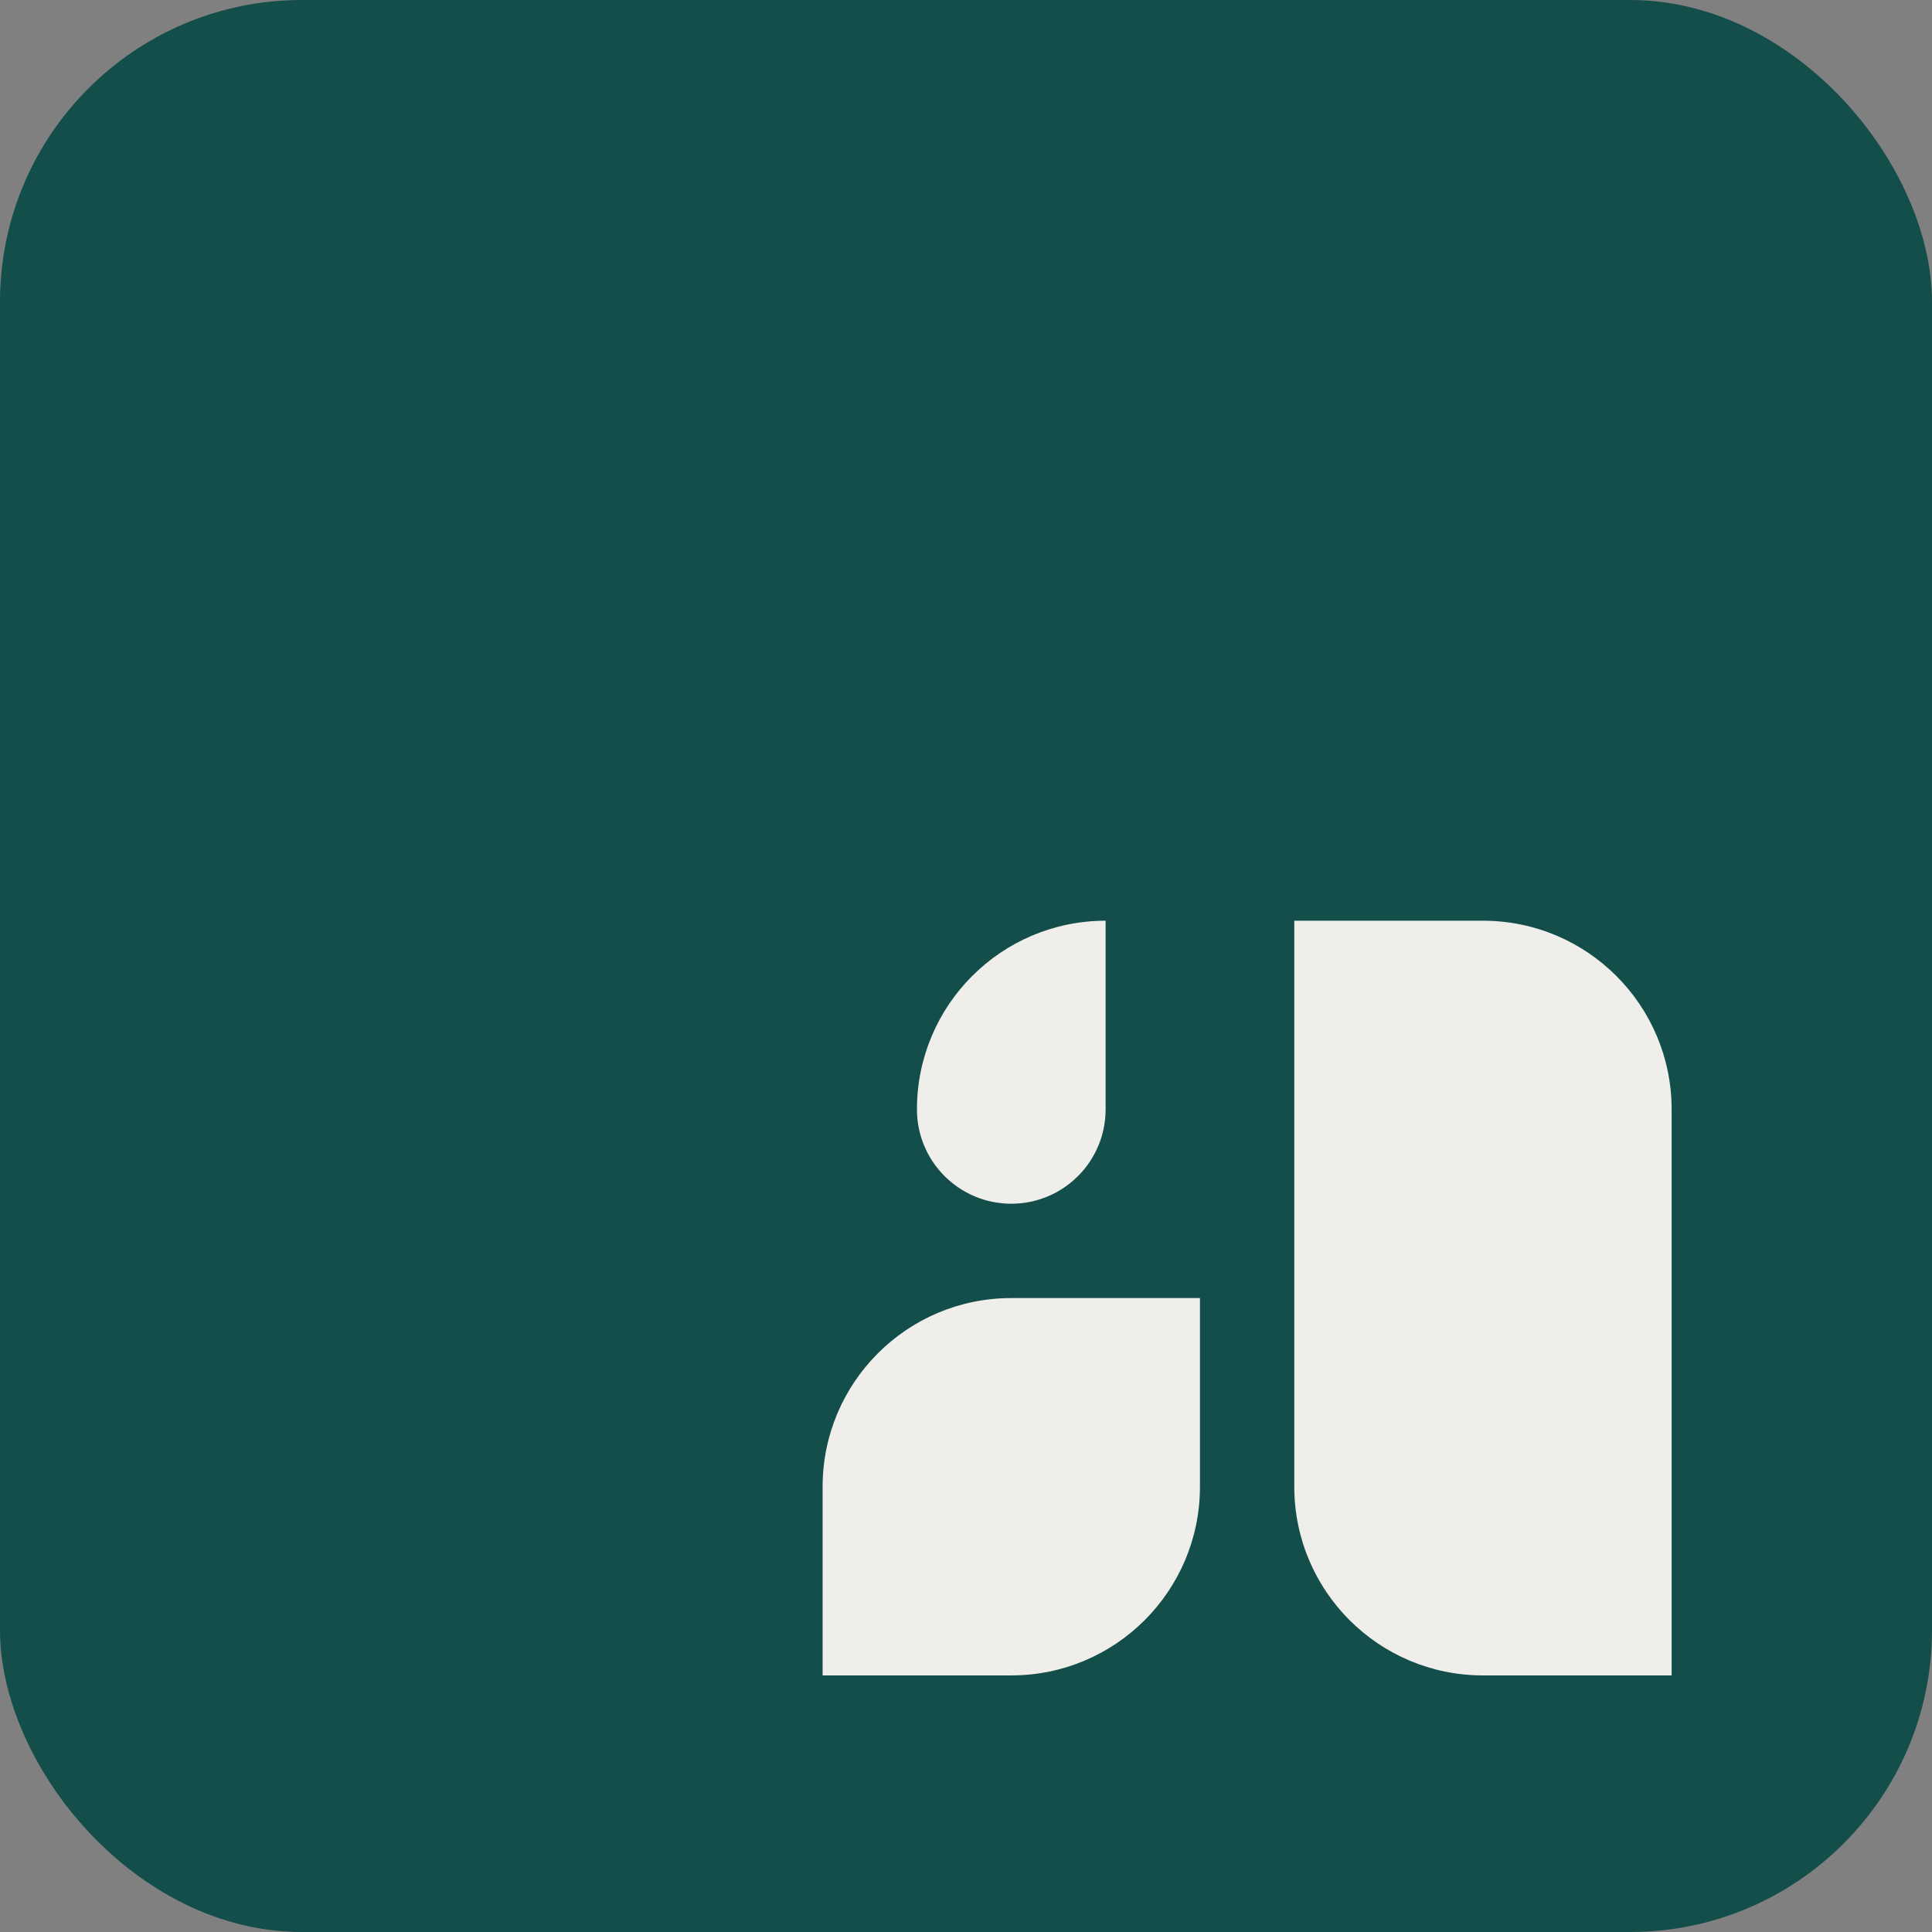 <svg width="256" height="256" viewBox="0 0 256 256" fill="none" xmlns="http://www.w3.org/2000/svg">
<rect x="0" y="0" width="256" height="256" fill="#808080" stroke="none"/>
<rect width="256" height="256" rx="40" fill="#134E4A"/>
<path d="M171.5 122H196.5C210.307 122 221.5 133.193 221.5 147V222H196.5C182.693 222 171.5 210.807 171.5 197V122Z" fill="#EFEEEA"/>
<path d="M109 197C109 183.193 120.193 172 134 172H159V197C159 210.807 147.807 222 134 222H109V197Z" fill="#EFEEEA"/>
<path d="M121.5 147C121.5 133.193 132.693 122 146.5 122V147C146.5 153.904 140.904 159.5 134 159.5C127.096 159.5 121.5 153.904 121.5 147Z" fill="#EFEEEA"/>
</svg>
